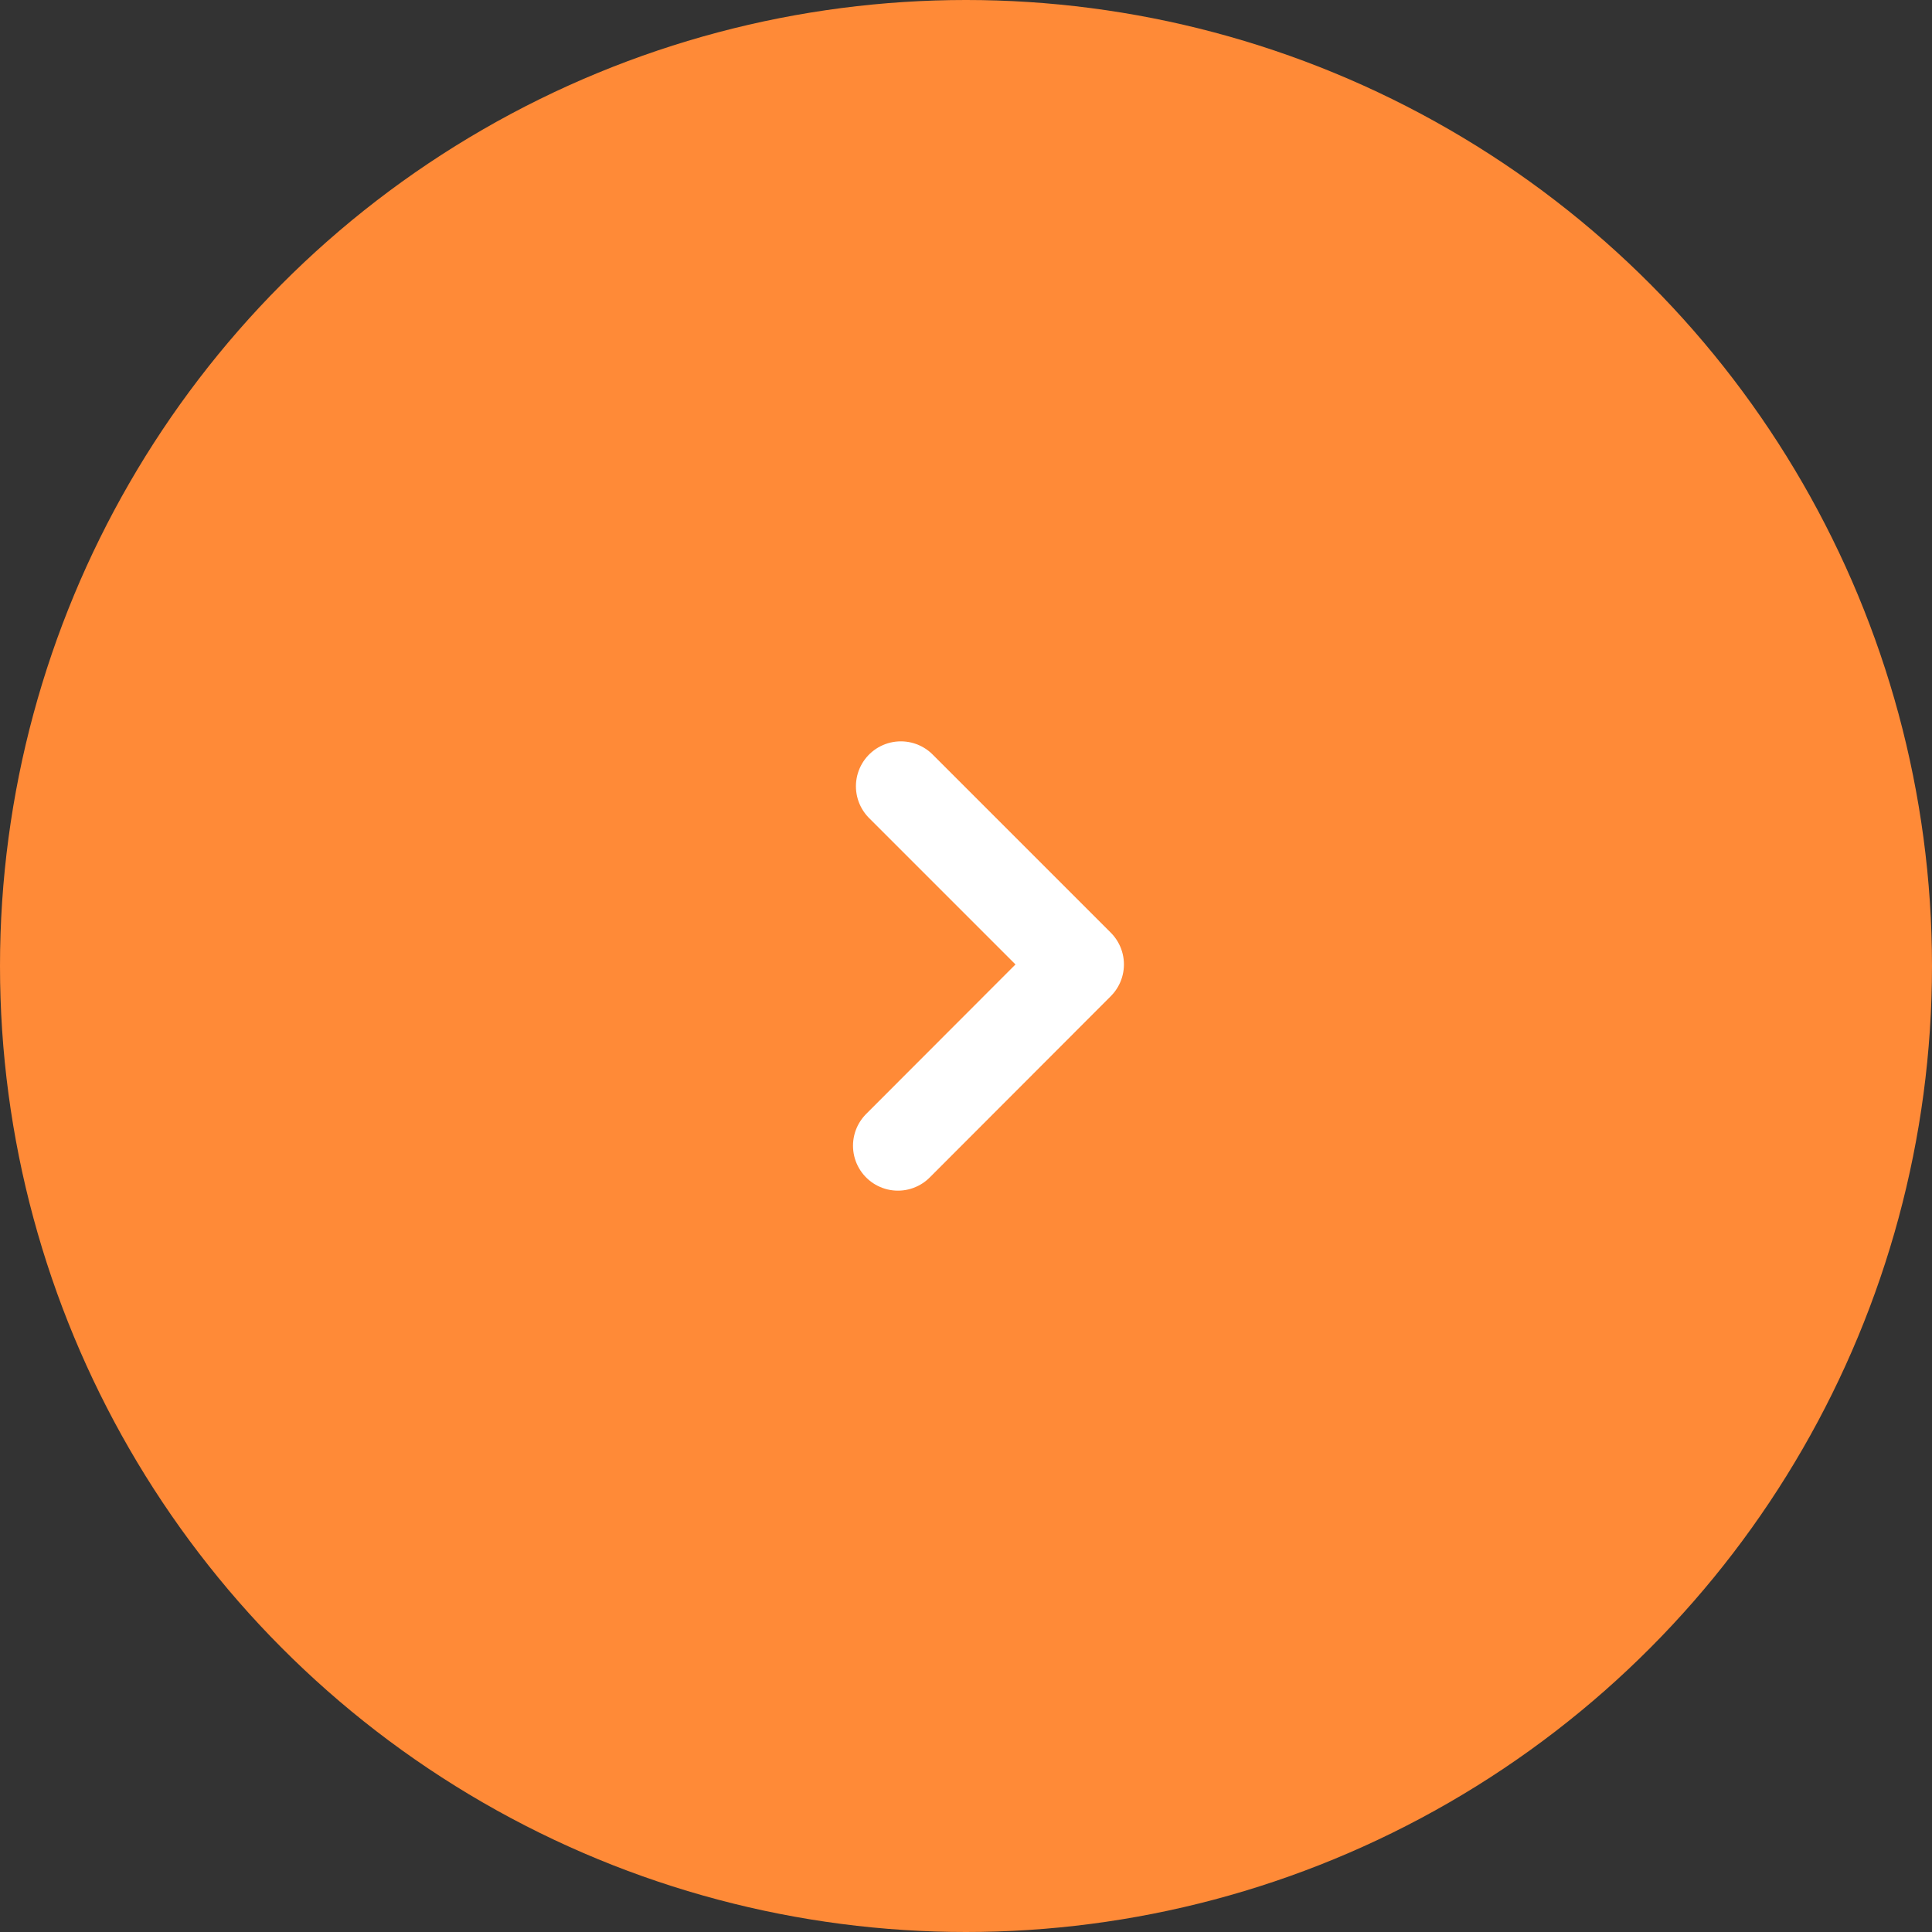 <?xml version="1.0" encoding="UTF-8"?><svg id="_レイヤー_2" xmlns="http://www.w3.org/2000/svg" viewBox="0 0 86 86"><rect x="0" y="0" width="86" height="86" fill="#333333" stroke="none"/><defs><style>.cls-1{fill:#ff8a37;}.cls-2{fill:none;stroke:#fff;stroke-linecap:round;stroke-linejoin:round;stroke-width:4px;}</style></defs><g id="btn"><circle class="cls-1" cx="43" cy="43" r="43"/><polyline class="cls-2" points="40.1 35 48.03 42.93 39.97 51"/></g></svg>